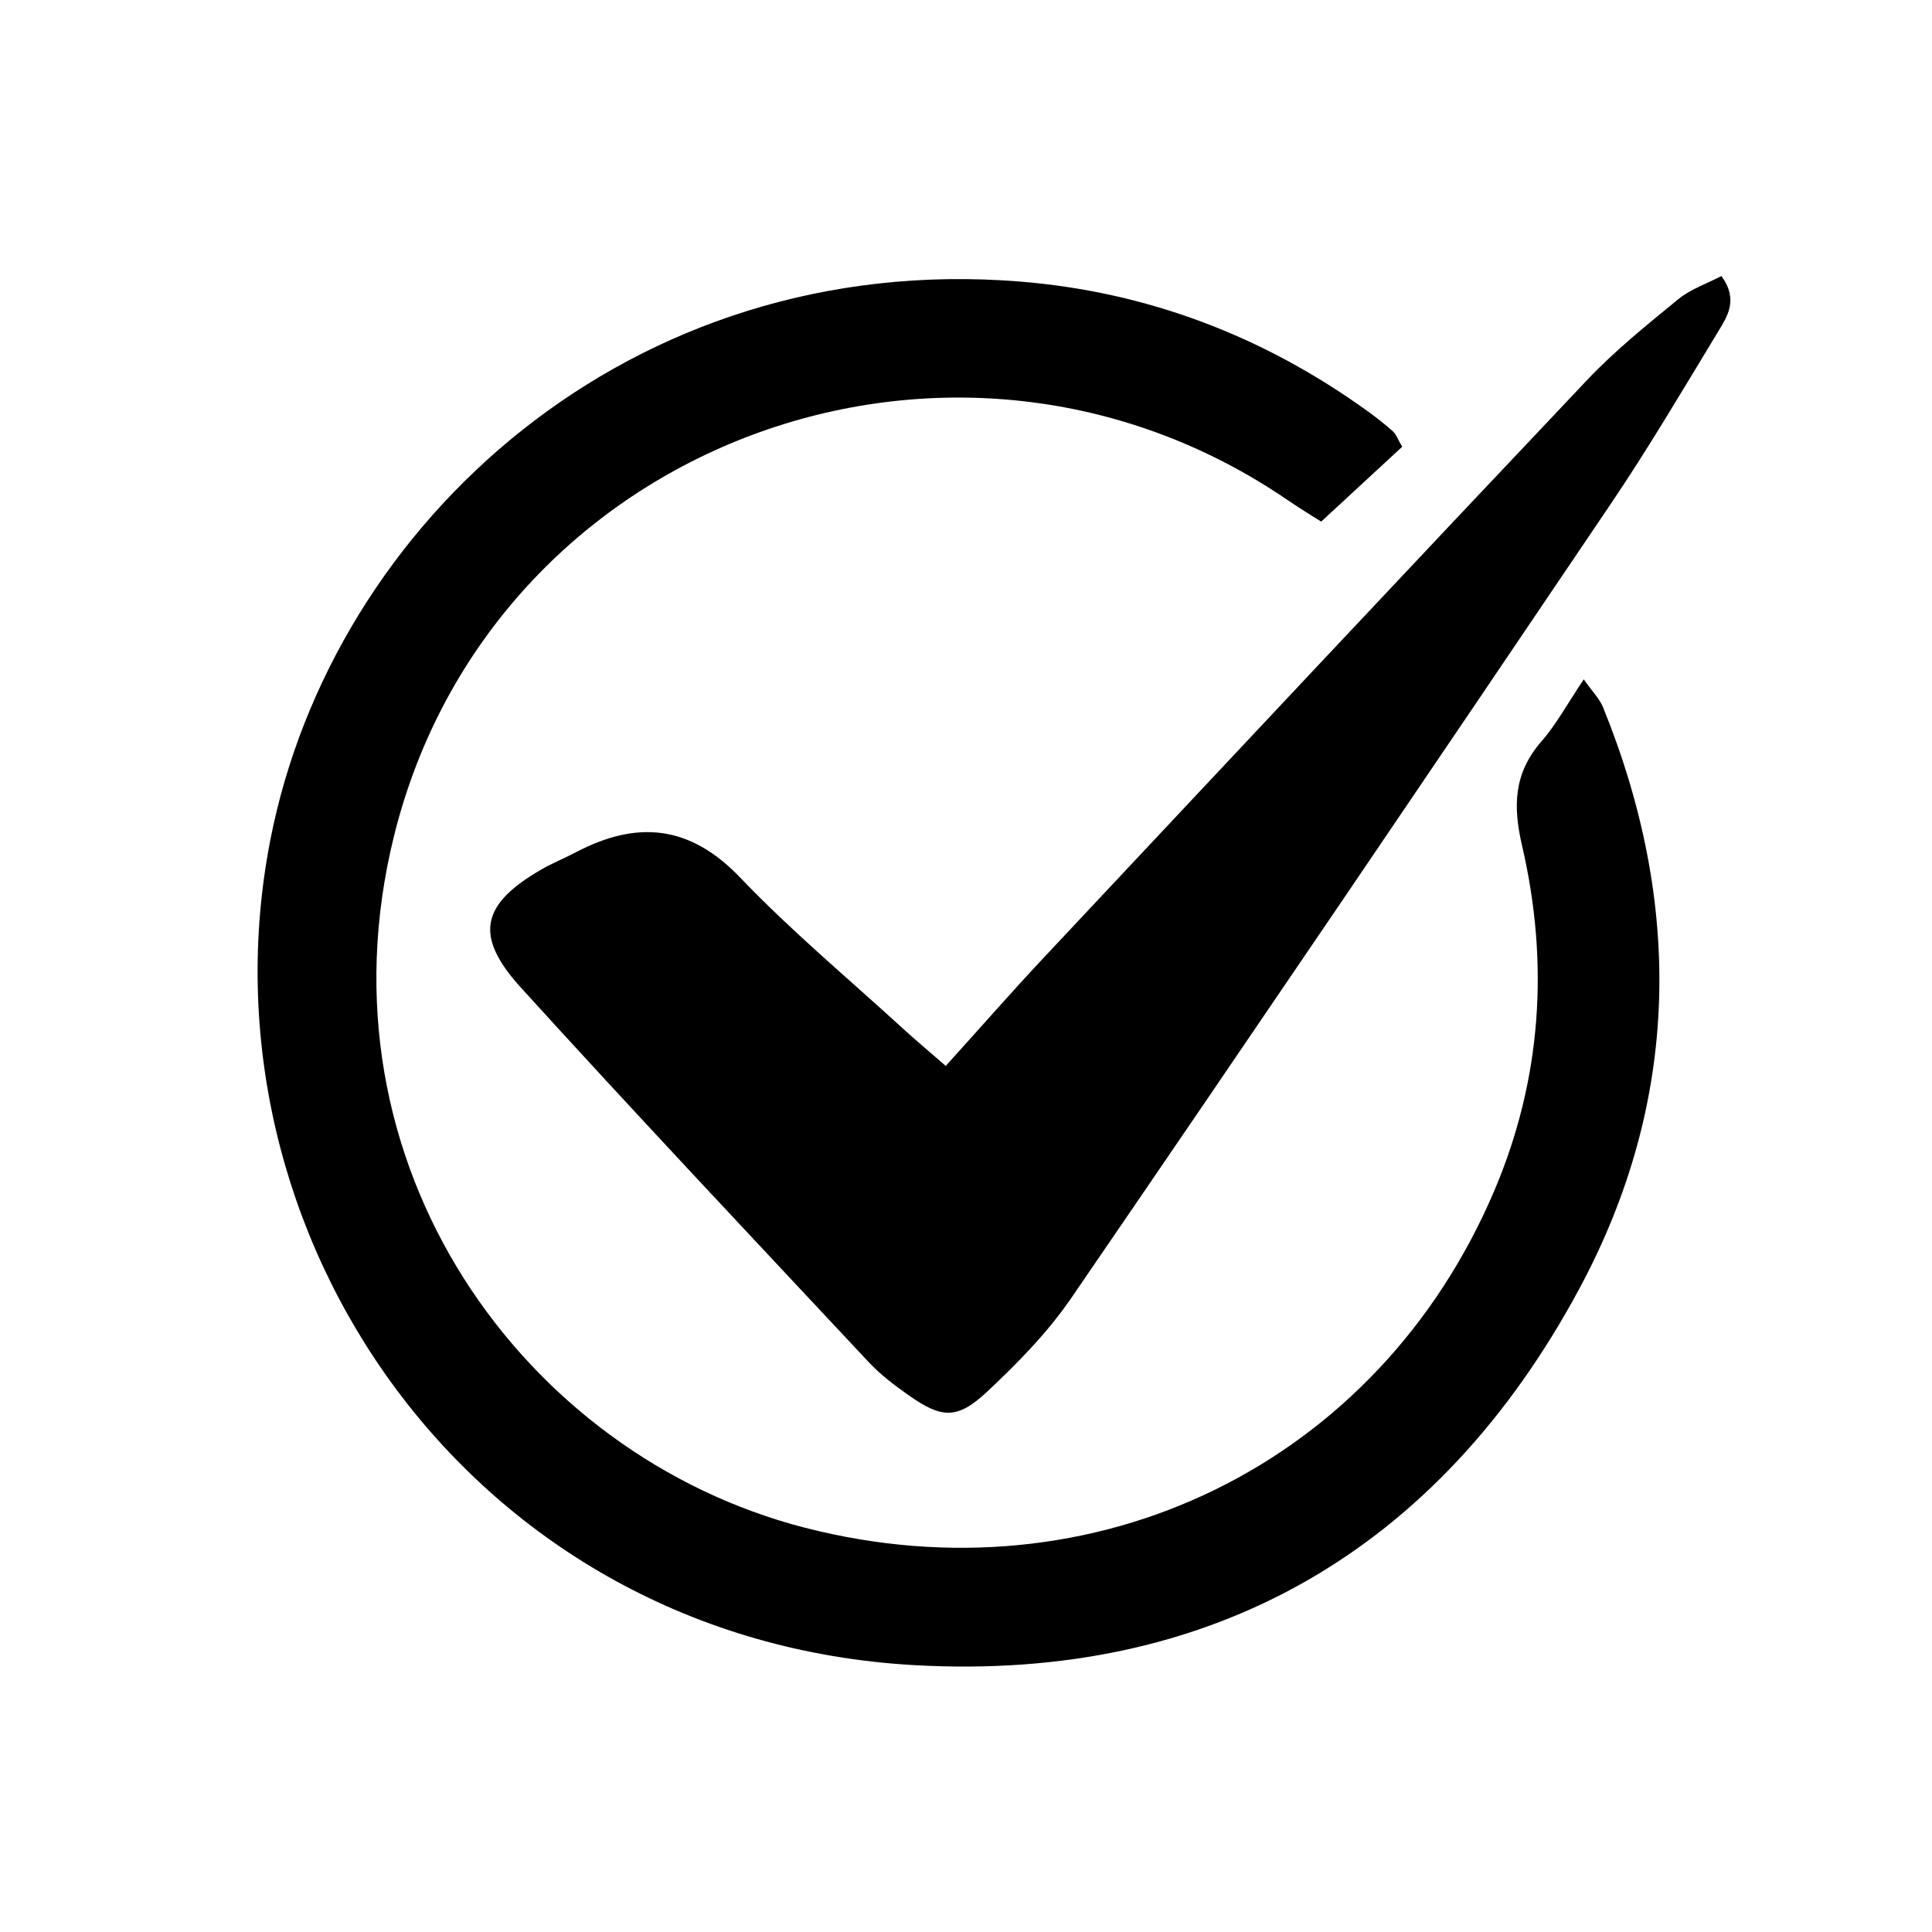 <svg version="1.0" preserveAspectRatio="xMidYMid meet" height="400" viewBox="0 0 300 300" zoomAndPan="magnify" width="400" xmlns:xlink="http://www.w3.org/1999/xlink" xmlns="http://www.w3.org/2000/svg"><path fill-rule="nonzero" fill-opacity="1" d="M 217.738 69.367 C 213.738 73.066 209.68 76.816 205.152 80.996 C 203.621 80.02 201.816 78.934 200.078 77.746 C 148.188 42.129 76.277 68.738 61.172 129.848 C 48.559 180.887 81.379 225.969 124.906 237.203 C 170.129 248.867 214.031 227.289 232.051 184.852 C 239.41 167.52 240.57 149.508 236.344 131.309 C 234.902 125.109 235.074 120.039 239.352 115.129 C 241.695 112.438 243.422 109.215 245.926 105.488 C 247.219 107.34 248.371 108.477 248.93 109.848 C 261.332 140.406 260.883 170.891 245.34 199.918 C 223.426 240.824 188.102 261.16 141.961 258.562 C 73.102 254.684 30.012 191.449 41.996 130.332 C 51.641 81.168 97.879 38.871 158.312 43.715 C 178.043 45.297 196.133 52.148 212.277 63.789 C 213.656 64.781 215 65.828 216.266 66.957 C 216.77 67.41 217.016 68.152 217.738 69.367 Z M 217.738 69.367" fill="#000000"></path><path fill-rule="nonzero" fill-opacity="1" d="M 146.855 165.52 C 152.434 159.348 157.199 153.898 162.152 148.621 C 190.211 118.707 218.258 88.785 246.453 59 C 250.773 54.441 255.727 50.449 260.605 46.457 C 262.531 44.883 265.055 44.039 267.305 42.859 C 269.996 46.57 268.199 49.168 266.754 51.547 C 261.348 60.469 256.039 69.469 250.211 78.109 C 222.379 119.34 194.461 160.512 166.352 201.551 C 162.691 206.891 158.023 211.664 153.273 216.109 C 148.617 220.469 146.199 220.266 141.02 216.605 C 138.848 215.07 136.68 213.426 134.875 211.492 C 116.809 192.176 98.668 172.934 80.887 153.359 C 73.539 145.273 74.719 140.379 84.156 134.961 C 85.832 134 87.648 133.273 89.367 132.367 C 98.863 127.363 107.094 128.055 114.945 136.281 C 122.809 144.512 131.609 151.844 140.02 159.547 C 141.941 161.312 143.949 162.984 146.855 165.52 Z M 146.855 165.52" fill="#000000"></path></svg>